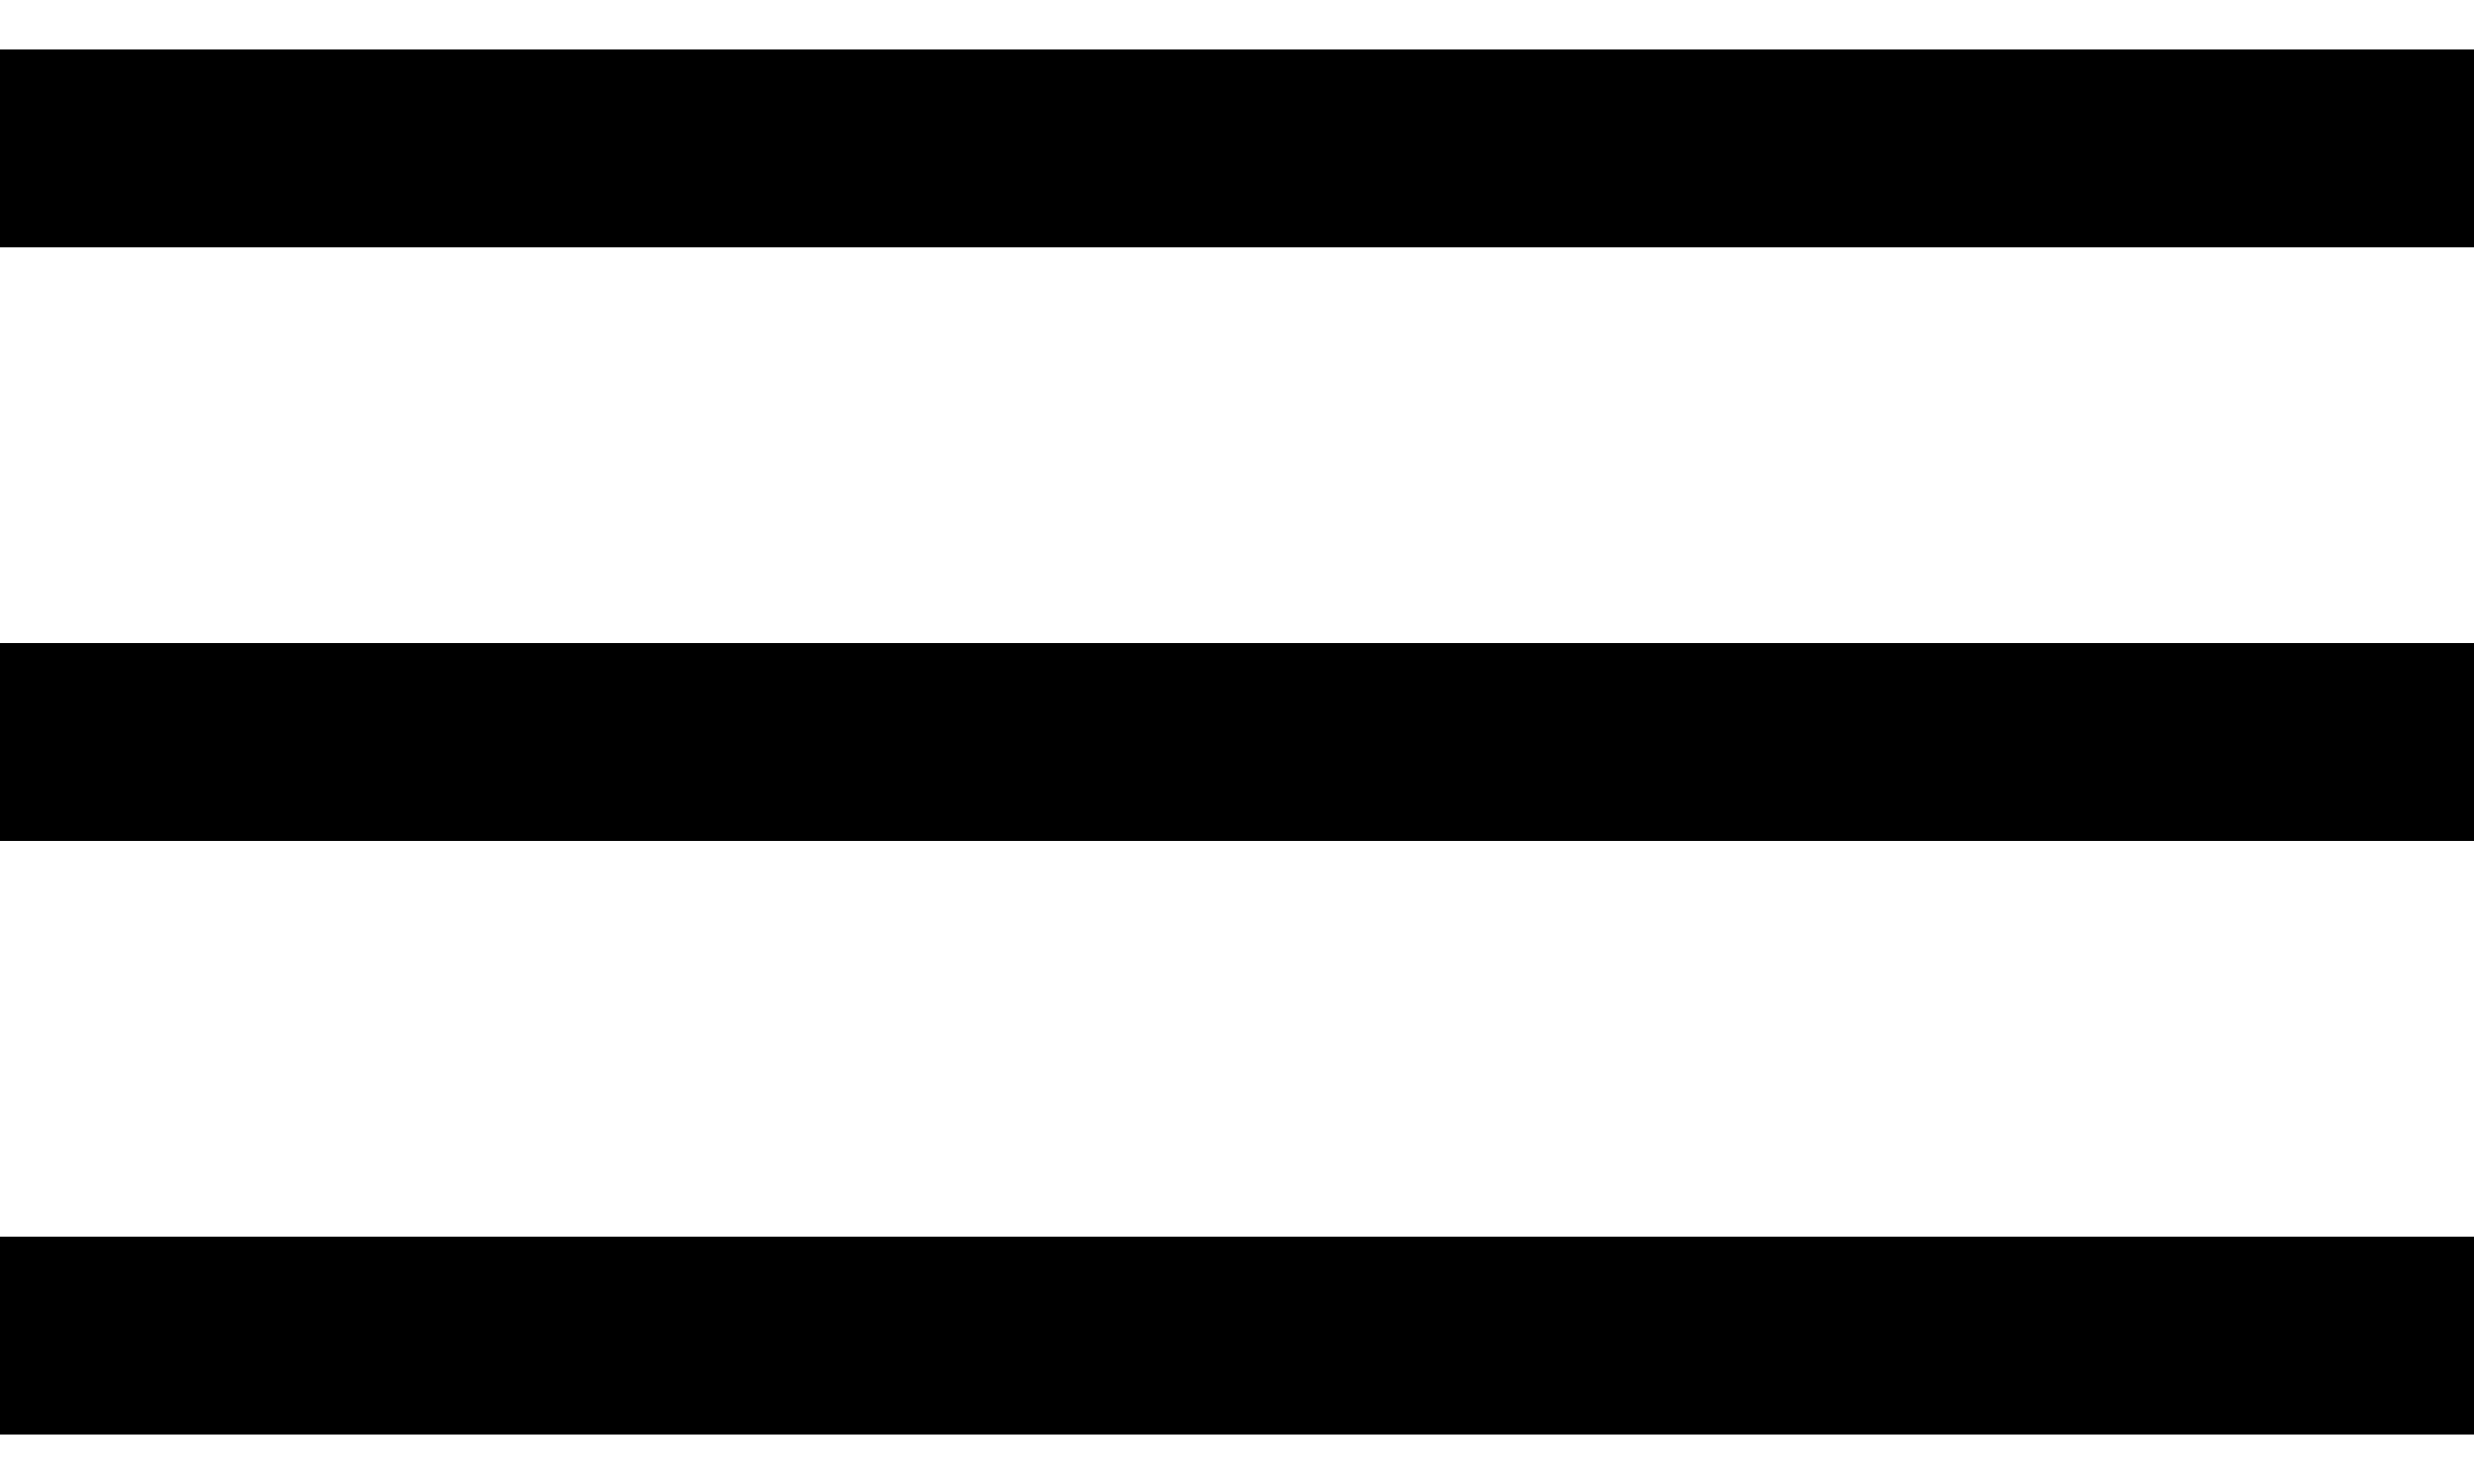 <?xml version="1.0" encoding="UTF-8"?> <svg xmlns="http://www.w3.org/2000/svg" width="25" height="15" viewBox="0 0 25 15" fill="none"><path d="M0 1.5H25" stroke="black" stroke-width="2"></path><path d="M0 7.5H25" stroke="black" stroke-width="2"></path><path d="M0 13.5H25" stroke="black" stroke-width="2"></path></svg> 